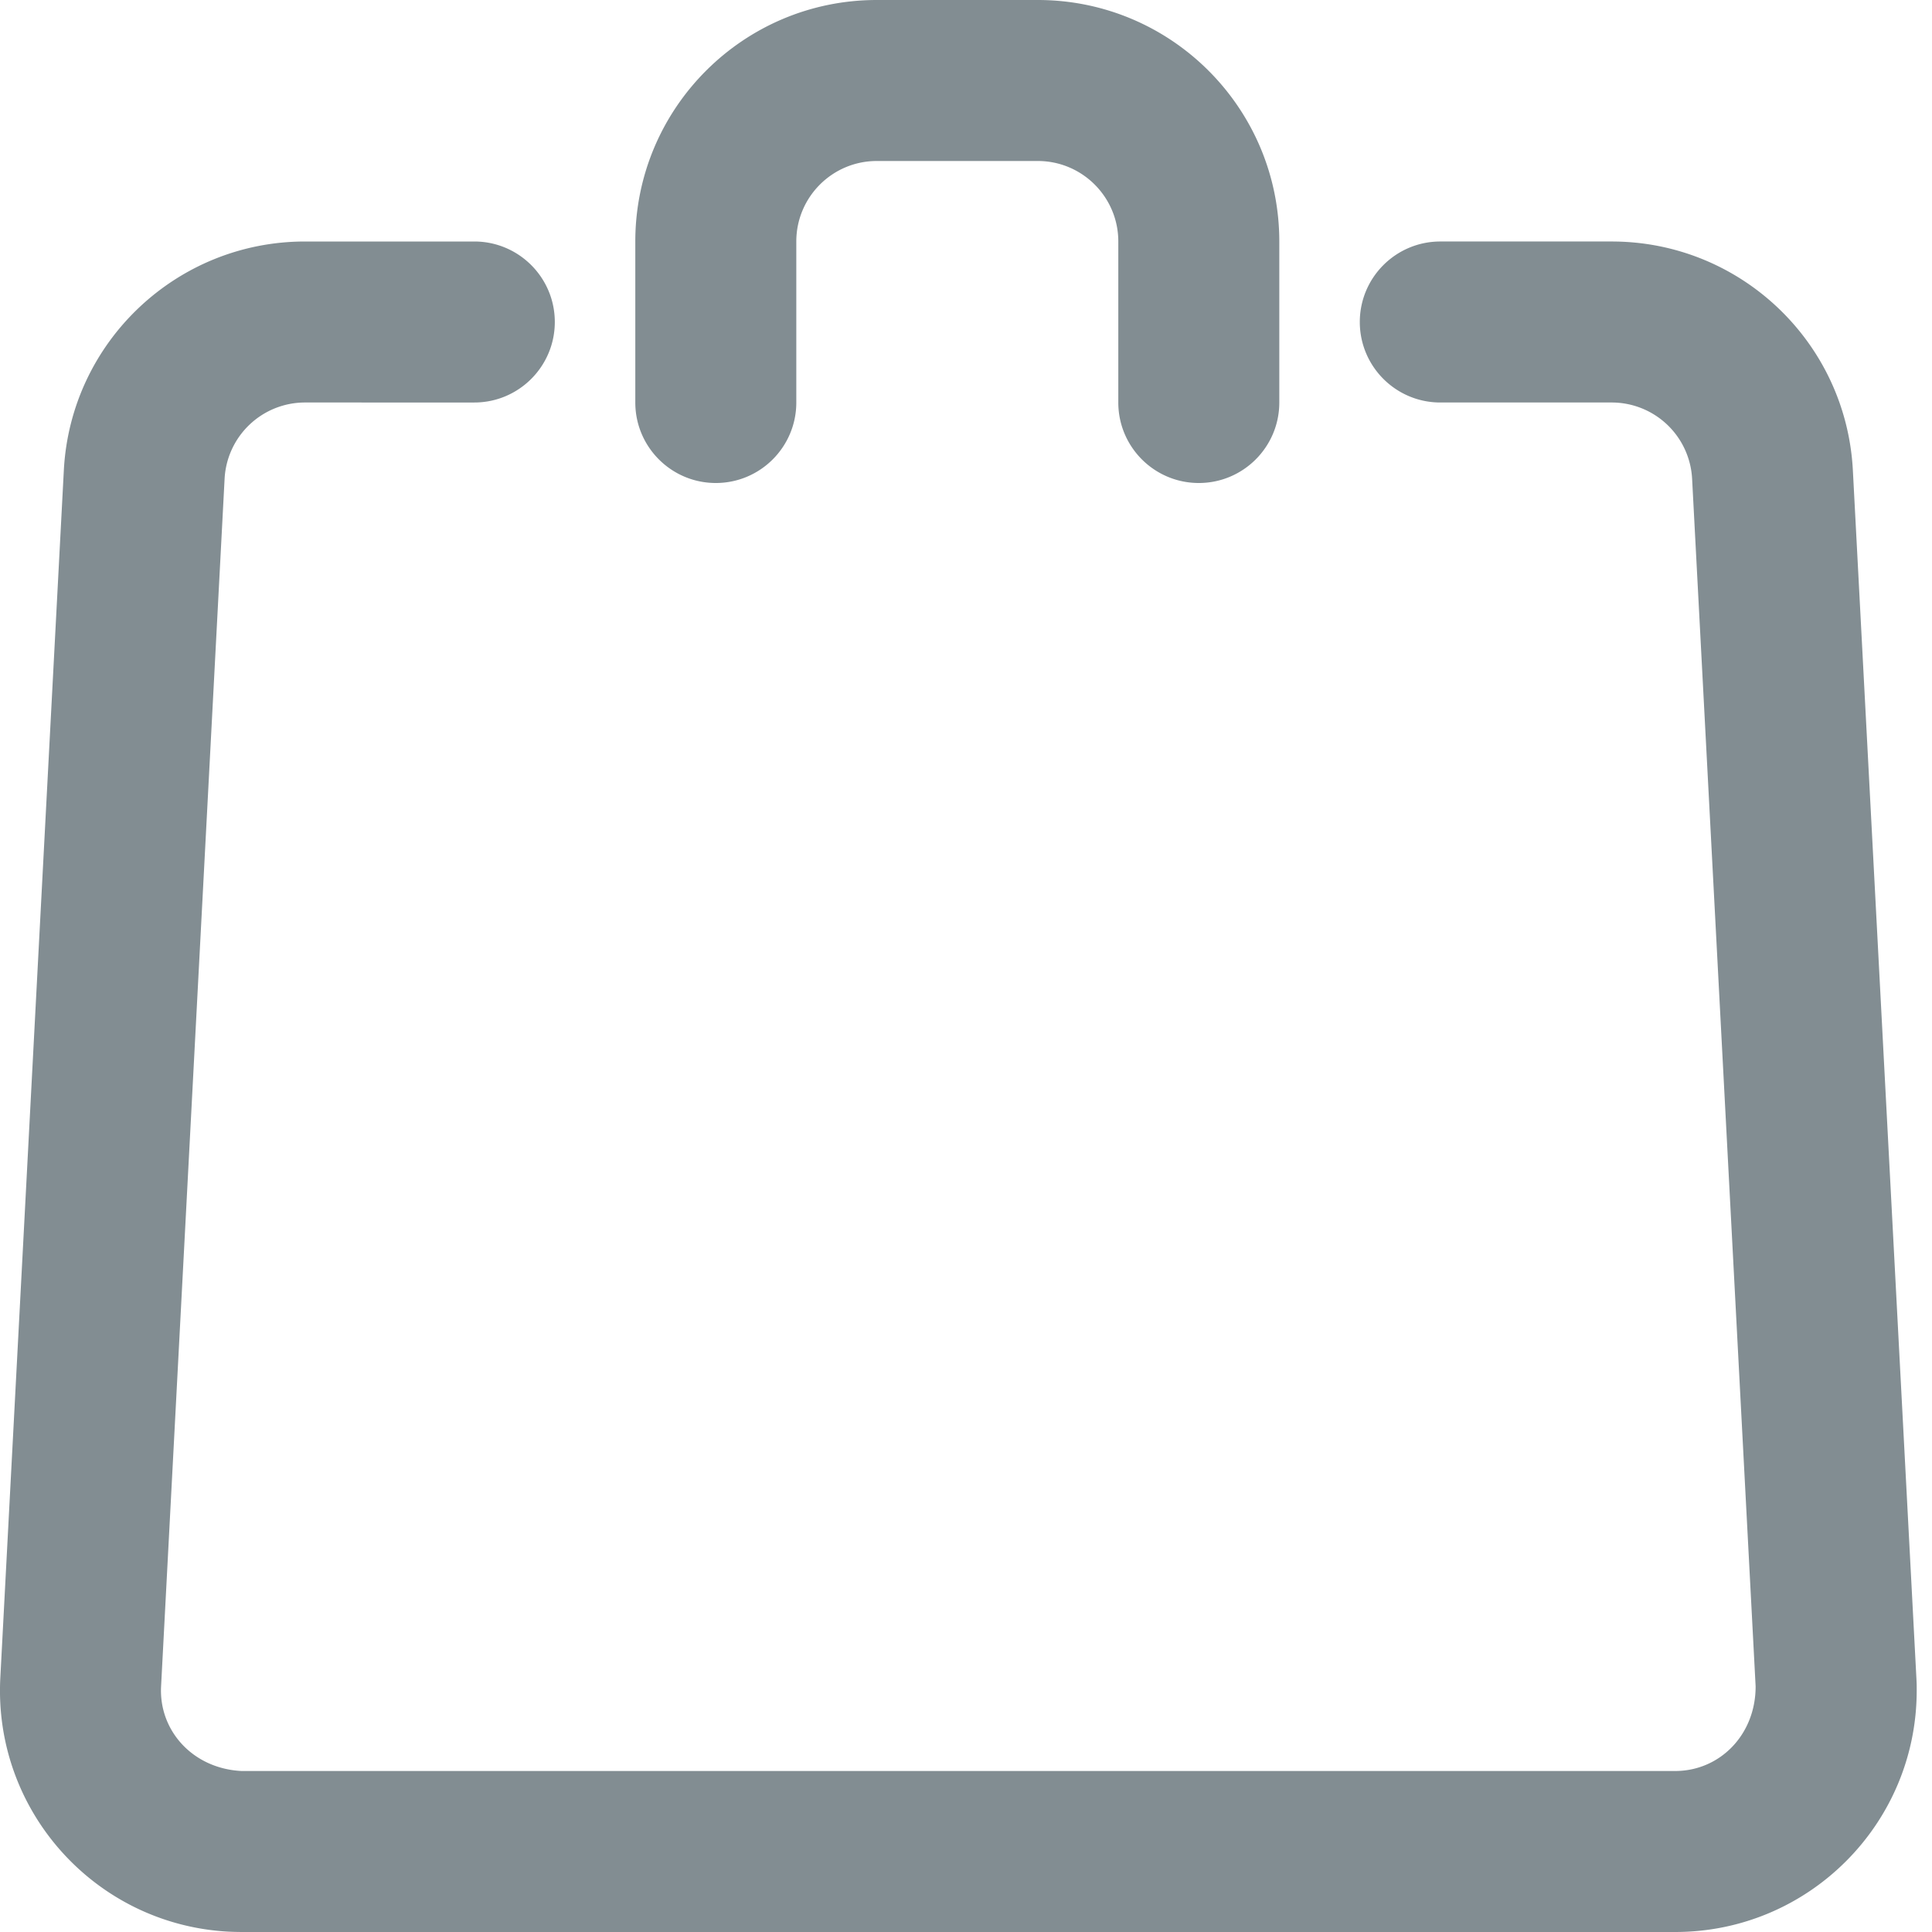 <svg xmlns="http://www.w3.org/2000/svg" xmlns:xlink="http://www.w3.org/1999/xlink" width="24" height="24" viewBox="0 0 24 24"><defs>
<path d="M5.892 3c.552 0 1 .448 1 1s-.448 1-1 1H3.789a1 1 0 0 0-.999.948l-.789 15c-.029.551.395 1.022.999 1.052h17.81c.552 0 1-.448.999-1.052l-.789-15A1 1 0 0 0 20.021 5H17.892c-.552 0-1-.448-1-1s.448-1 1-1h2.129c1.596 0 2.912 1.249 2.996 2.842l.789 15c.004.079.004.079.004.158 0 1.657-1.343 3-3 3H3c-.079-.001-.079-.001-.158-.004-1.655-.087-2.925-1.499-2.838-3.154l.789-15C.877 4.249 2.194 3 3.789 3H5.892zm4 2c0 .552-.448 1-1 1s-1-.448-1-1V3c0-1.657 1.343-3 3-3h2c1.657 0 3 1.343 3 3v2c0 .552-.448 1-1 1s-1-.448-1-1V3c0-.552-.448-1-1-1h-2c-.552 0-1 .448-1 1v2z" id="icons-default-bag"></path></defs>
<use xlink:href="#icons-default-bag" fill="#828d92" fill-rule="evenodd"></use></svg>